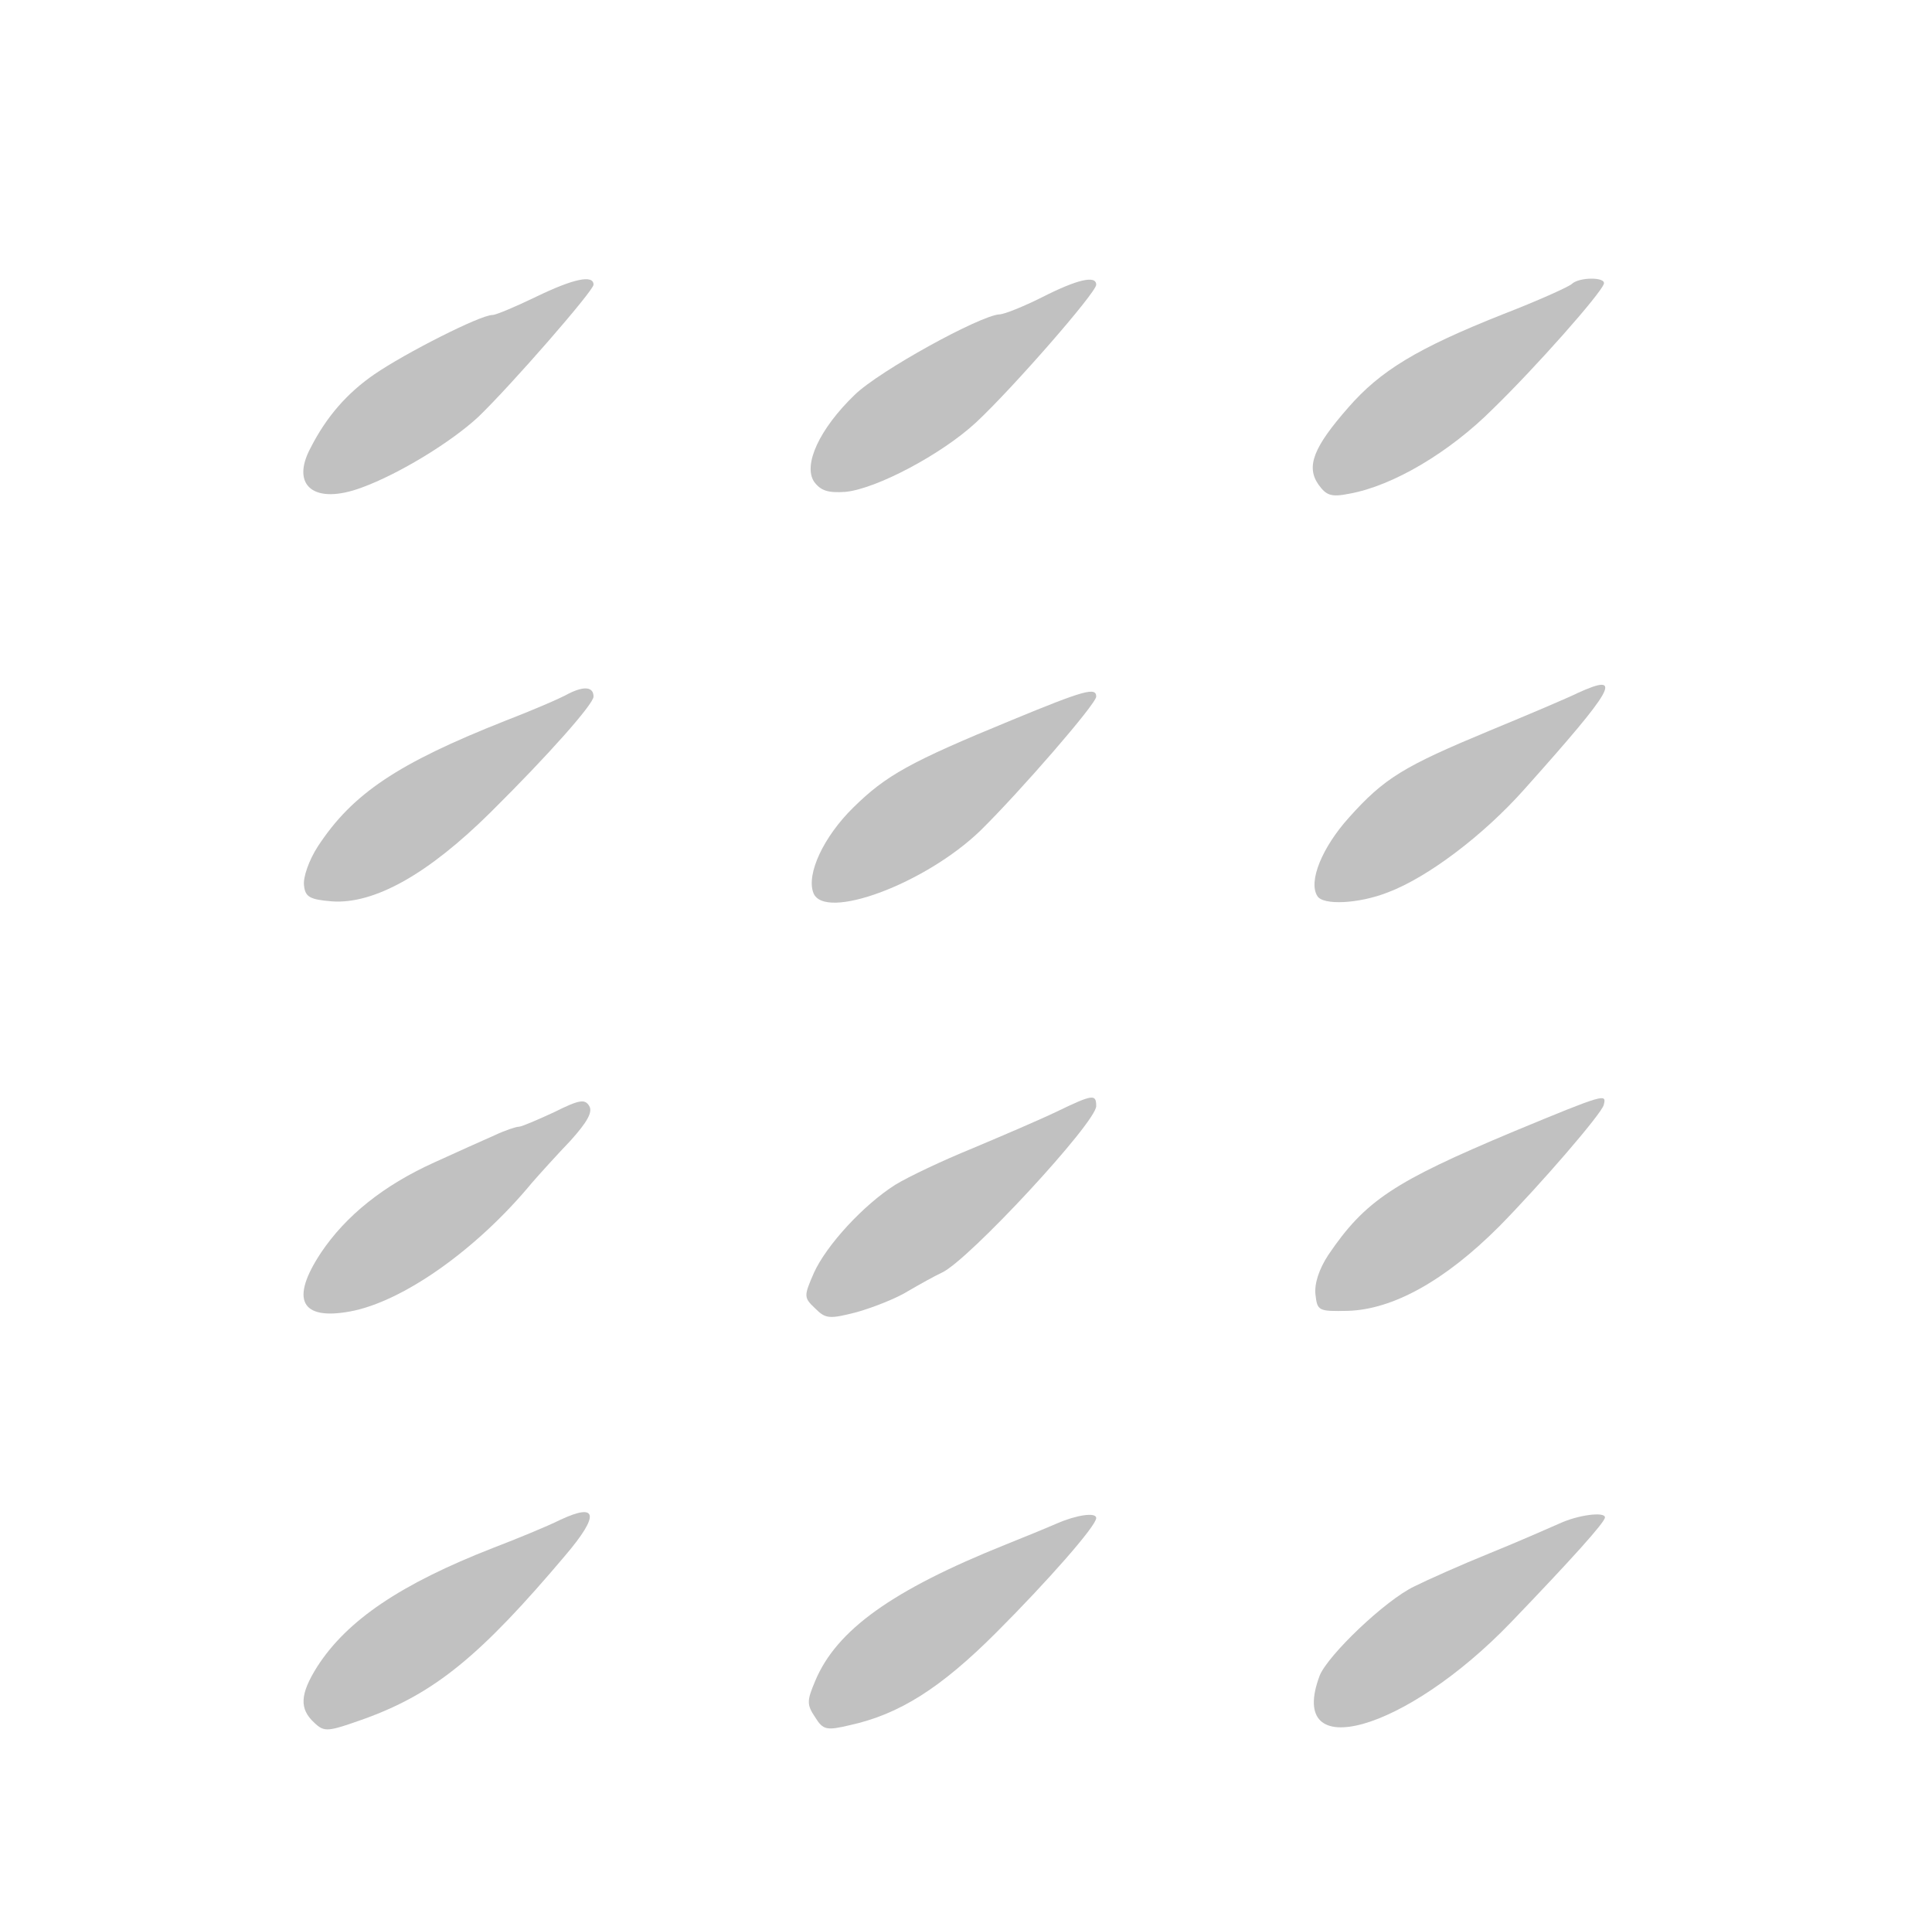 <svg version="1.0" xmlns="http://www.w3.org/2000/svg"
 width="319pt" height="317pt" viewBox="0 0 319 317"
 preserveAspectRatio="xMidYMid meet">
<g transform="translate(0,317) scale(0.1,-0.1)"
fill="#c1c1c1" stroke="none">
<path d="M885 2680 c-33 -16 -66 -30 -72 -30 -20 0 -144 -63 -195 -98 -45 -31
-79 -70 -105 -121 -34 -63 6 -95 84 -66 63 23 149 76 193 117 54 52 190 208
190 218 0 17 -33 10 -95 -20z"/>
<path d="M1720 2679 c-30 -15 -62 -28 -70 -28 -32 -2 -198 -93 -239 -133 -58
-56 -85 -115 -67 -143 11 -15 23 -19 52 -17 51 5 159 62 216 115 60 56 198
214 198 227 0 16 -31 9 -90 -21z"/>
<path d="M2595 2701 c-6 -5 -57 -28 -114 -50 -141 -56 -202 -93 -255 -154 -57
-65 -70 -97 -49 -127 13 -18 21 -21 51 -15 72 13 165 68 237 140 72 70 177
189 183 206 5 12 -41 12 -53 0z"/>
<path d="M939 2025 c-14 -8 -61 -28 -105 -45 -177 -70 -252 -120 -309 -207
-15 -23 -25 -52 -23 -65 2 -19 10 -23 46 -26 70 -5 159 45 262 147 97 96 170
179 170 191 0 16 -15 18 -41 5z"/>
<path d="M2605 2026 c-16 -8 -82 -36 -145 -62 -142 -59 -174 -78 -233 -144
-44 -49 -67 -105 -52 -129 9 -16 69 -13 117 6 66 25 157 94 224 169 151 169
166 195 89 160z"/>
<path d="M1670 1981 c-168 -69 -207 -91 -261 -144 -49 -48 -78 -110 -66 -141
18 -47 185 15 276 103 65 64 191 209 191 221 0 16 -19 11 -140 -39z"/>
<path d="M915 1334 c-28 -13 -54 -24 -58 -24 -5 0 -23 -6 -40 -14 -18 -8 -63
-28 -100 -45 -84 -38 -146 -88 -187 -149 -51 -77 -34 -112 48 -97 87 16 209
102 300 212 13 15 42 47 64 70 27 30 37 47 31 57 -7 12 -16 11 -58 -10z"/>
<path d="M1745 1335 c-27 -13 -90 -40 -140 -61 -49 -20 -106 -47 -127 -60 -52
-33 -113 -99 -134 -145 -17 -39 -17 -41 2 -59 17 -17 23 -18 69 -6 28 8 66 23
85 35 19 11 44 25 55 30 44 20 255 248 255 275 0 20 -5 20 -65 -9z"/>
<path d="M2499 1302 c-198 -83 -245 -114 -306 -204 -15 -23 -23 -47 -21 -65 3
-27 5 -28 53 -27 75 2 161 50 250 139 68 69 170 187 173 201 5 19 3 19 -149
-44z"/>
<path d="M925 661 c-22 -11 -71 -31 -110 -46 -154 -60 -242 -120 -291 -196
-29 -46 -30 -70 -5 -93 17 -16 22 -15 84 7 115 42 190 103 331 270 56 66 53
87 -9 58z"/>
<path d="M1745 655 c-16 -7 -55 -23 -85 -35 -187 -75 -279 -141 -314 -225 -14
-33 -14 -39 0 -60 13 -21 19 -22 57 -13 82 18 150 61 242 153 85 85 165 176
165 189 0 10 -33 5 -65 -9z"/>
<path d="M2575 655 c-16 -7 -68 -30 -115 -49 -47 -19 -103 -44 -125 -55 -48
-23 -142 -113 -156 -147 -56 -149 142 -93 316 88 99 103 155 165 155 173 0 10
-45 4 -75 -10z"/>
</g>
</svg>
